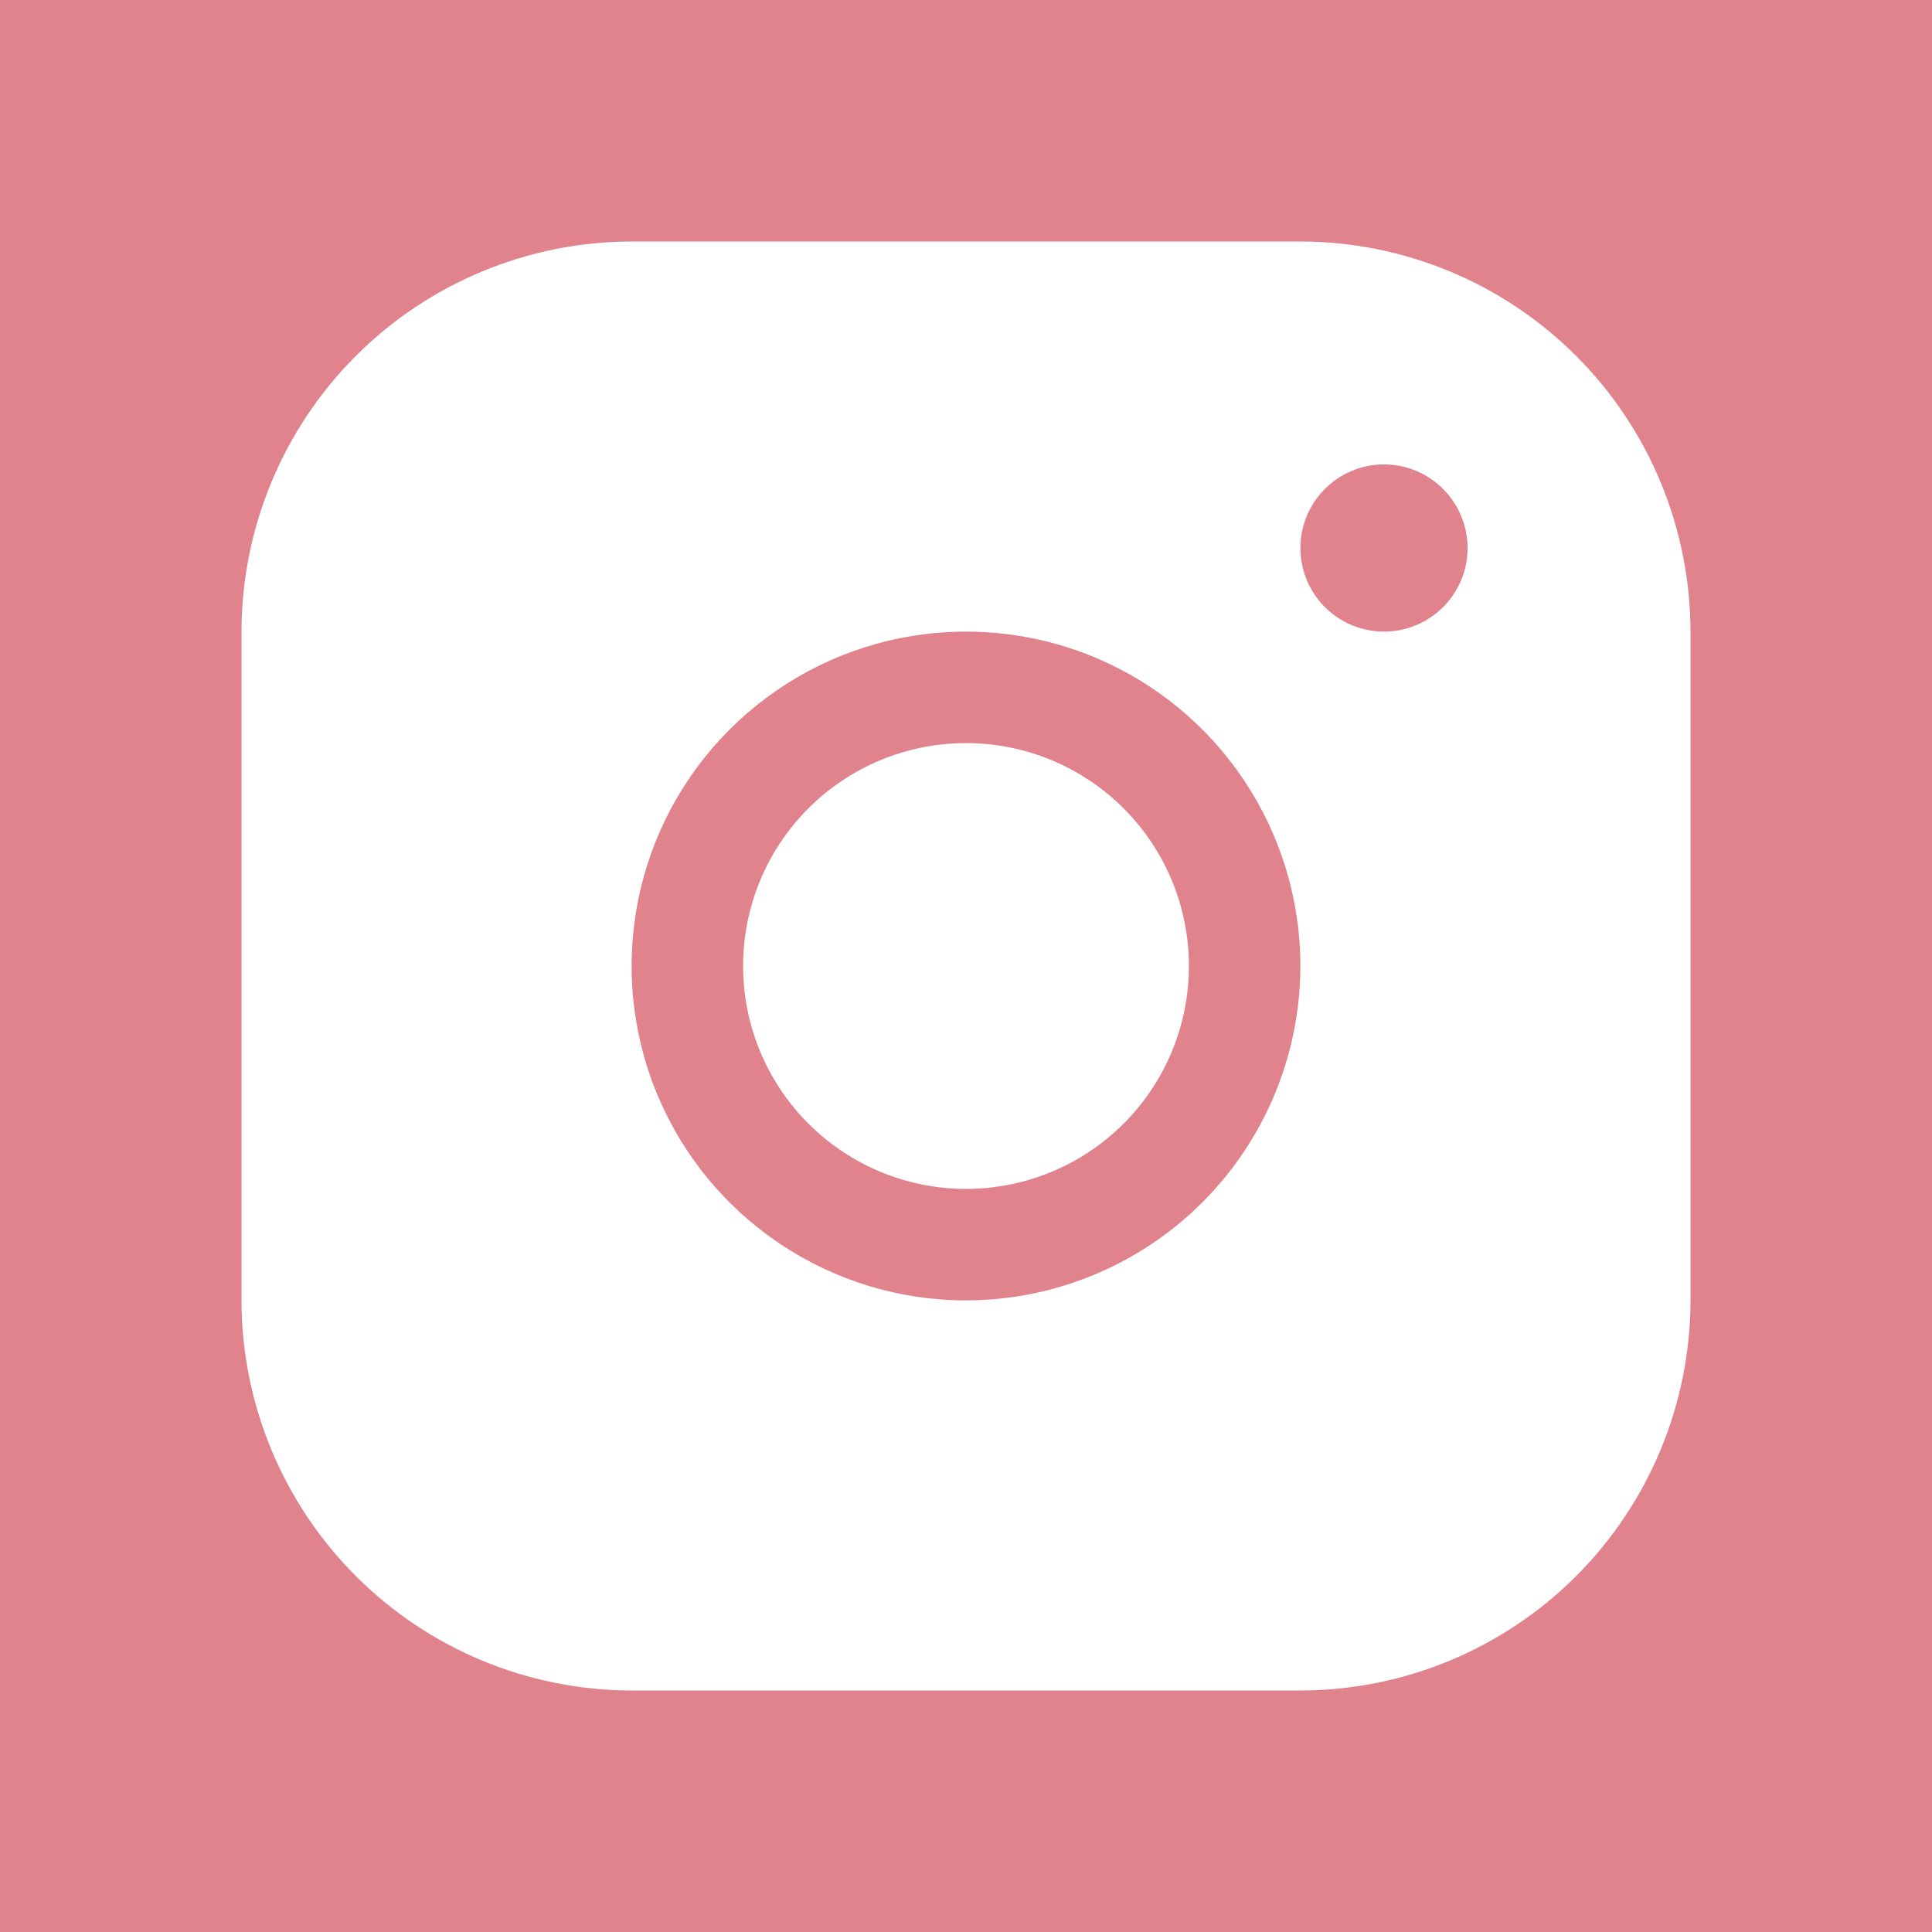 <svg width="48" height="48" viewBox="0 0 48 48" fill="none" xmlns="http://www.w3.org/2000/svg">
<g clip-path="url(#clip0_167_470)">
<path d="M48 48H0V0H48V48ZM15.692 6C13.123 6.003 10.659 7.025 8.842 8.842C7.025 10.659 6.003 13.123 6 15.692V32.308C6.003 34.877 7.025 37.341 8.842 39.158C10.659 40.975 13.123 41.997 15.692 42H32.308C34.877 41.997 37.341 40.975 39.158 39.158C40.975 37.341 41.997 34.877 42 32.308V15.692C41.997 13.123 40.975 10.659 39.158 8.842C37.341 7.025 34.877 6.003 32.308 6H15.692ZM22.379 15.852C23.99 15.531 25.662 15.695 27.18 16.324C28.698 16.953 29.994 18.019 30.907 19.385C31.82 20.751 32.308 22.357 32.308 24C32.305 26.203 31.43 28.315 29.872 29.872C28.315 31.43 26.203 32.305 24 32.308C22.357 32.308 20.751 31.82 19.385 30.907C18.019 29.994 16.953 28.698 16.324 27.18C15.695 25.662 15.531 23.99 15.852 22.379C16.172 20.767 16.964 19.288 18.126 18.126C19.288 16.964 20.767 16.172 22.379 15.852ZM24 18.462C22.905 18.462 21.834 18.786 20.923 19.395C20.012 20.003 19.302 20.869 18.883 21.881C18.464 22.893 18.355 24.006 18.568 25.08C18.782 26.154 19.309 27.141 20.084 27.916C20.859 28.691 21.846 29.218 22.92 29.432C23.994 29.645 25.107 29.536 26.119 29.117C27.131 28.698 27.997 27.988 28.605 27.077C29.214 26.166 29.538 25.095 29.538 24C29.538 22.531 28.955 21.123 27.916 20.084C26.877 19.045 25.469 18.462 24 18.462ZM33.98 11.578C34.382 11.498 34.8 11.539 35.18 11.696C35.559 11.854 35.883 12.12 36.111 12.462C36.339 12.803 36.462 13.205 36.462 13.615C36.462 14.166 36.243 14.694 35.853 15.084C35.464 15.473 34.935 15.692 34.385 15.692C33.974 15.692 33.572 15.57 33.23 15.342C32.889 15.114 32.623 14.79 32.466 14.41C32.309 14.031 32.267 13.613 32.348 13.21C32.428 12.807 32.626 12.437 32.916 12.146C33.206 11.856 33.577 11.658 33.98 11.578Z" fill="#E0838C"/>
</g>
<defs>
<clipPath id="clip0_167_470">
<rect width="48" height="48" fill="white"/>
</clipPath>
</defs>
</svg>
